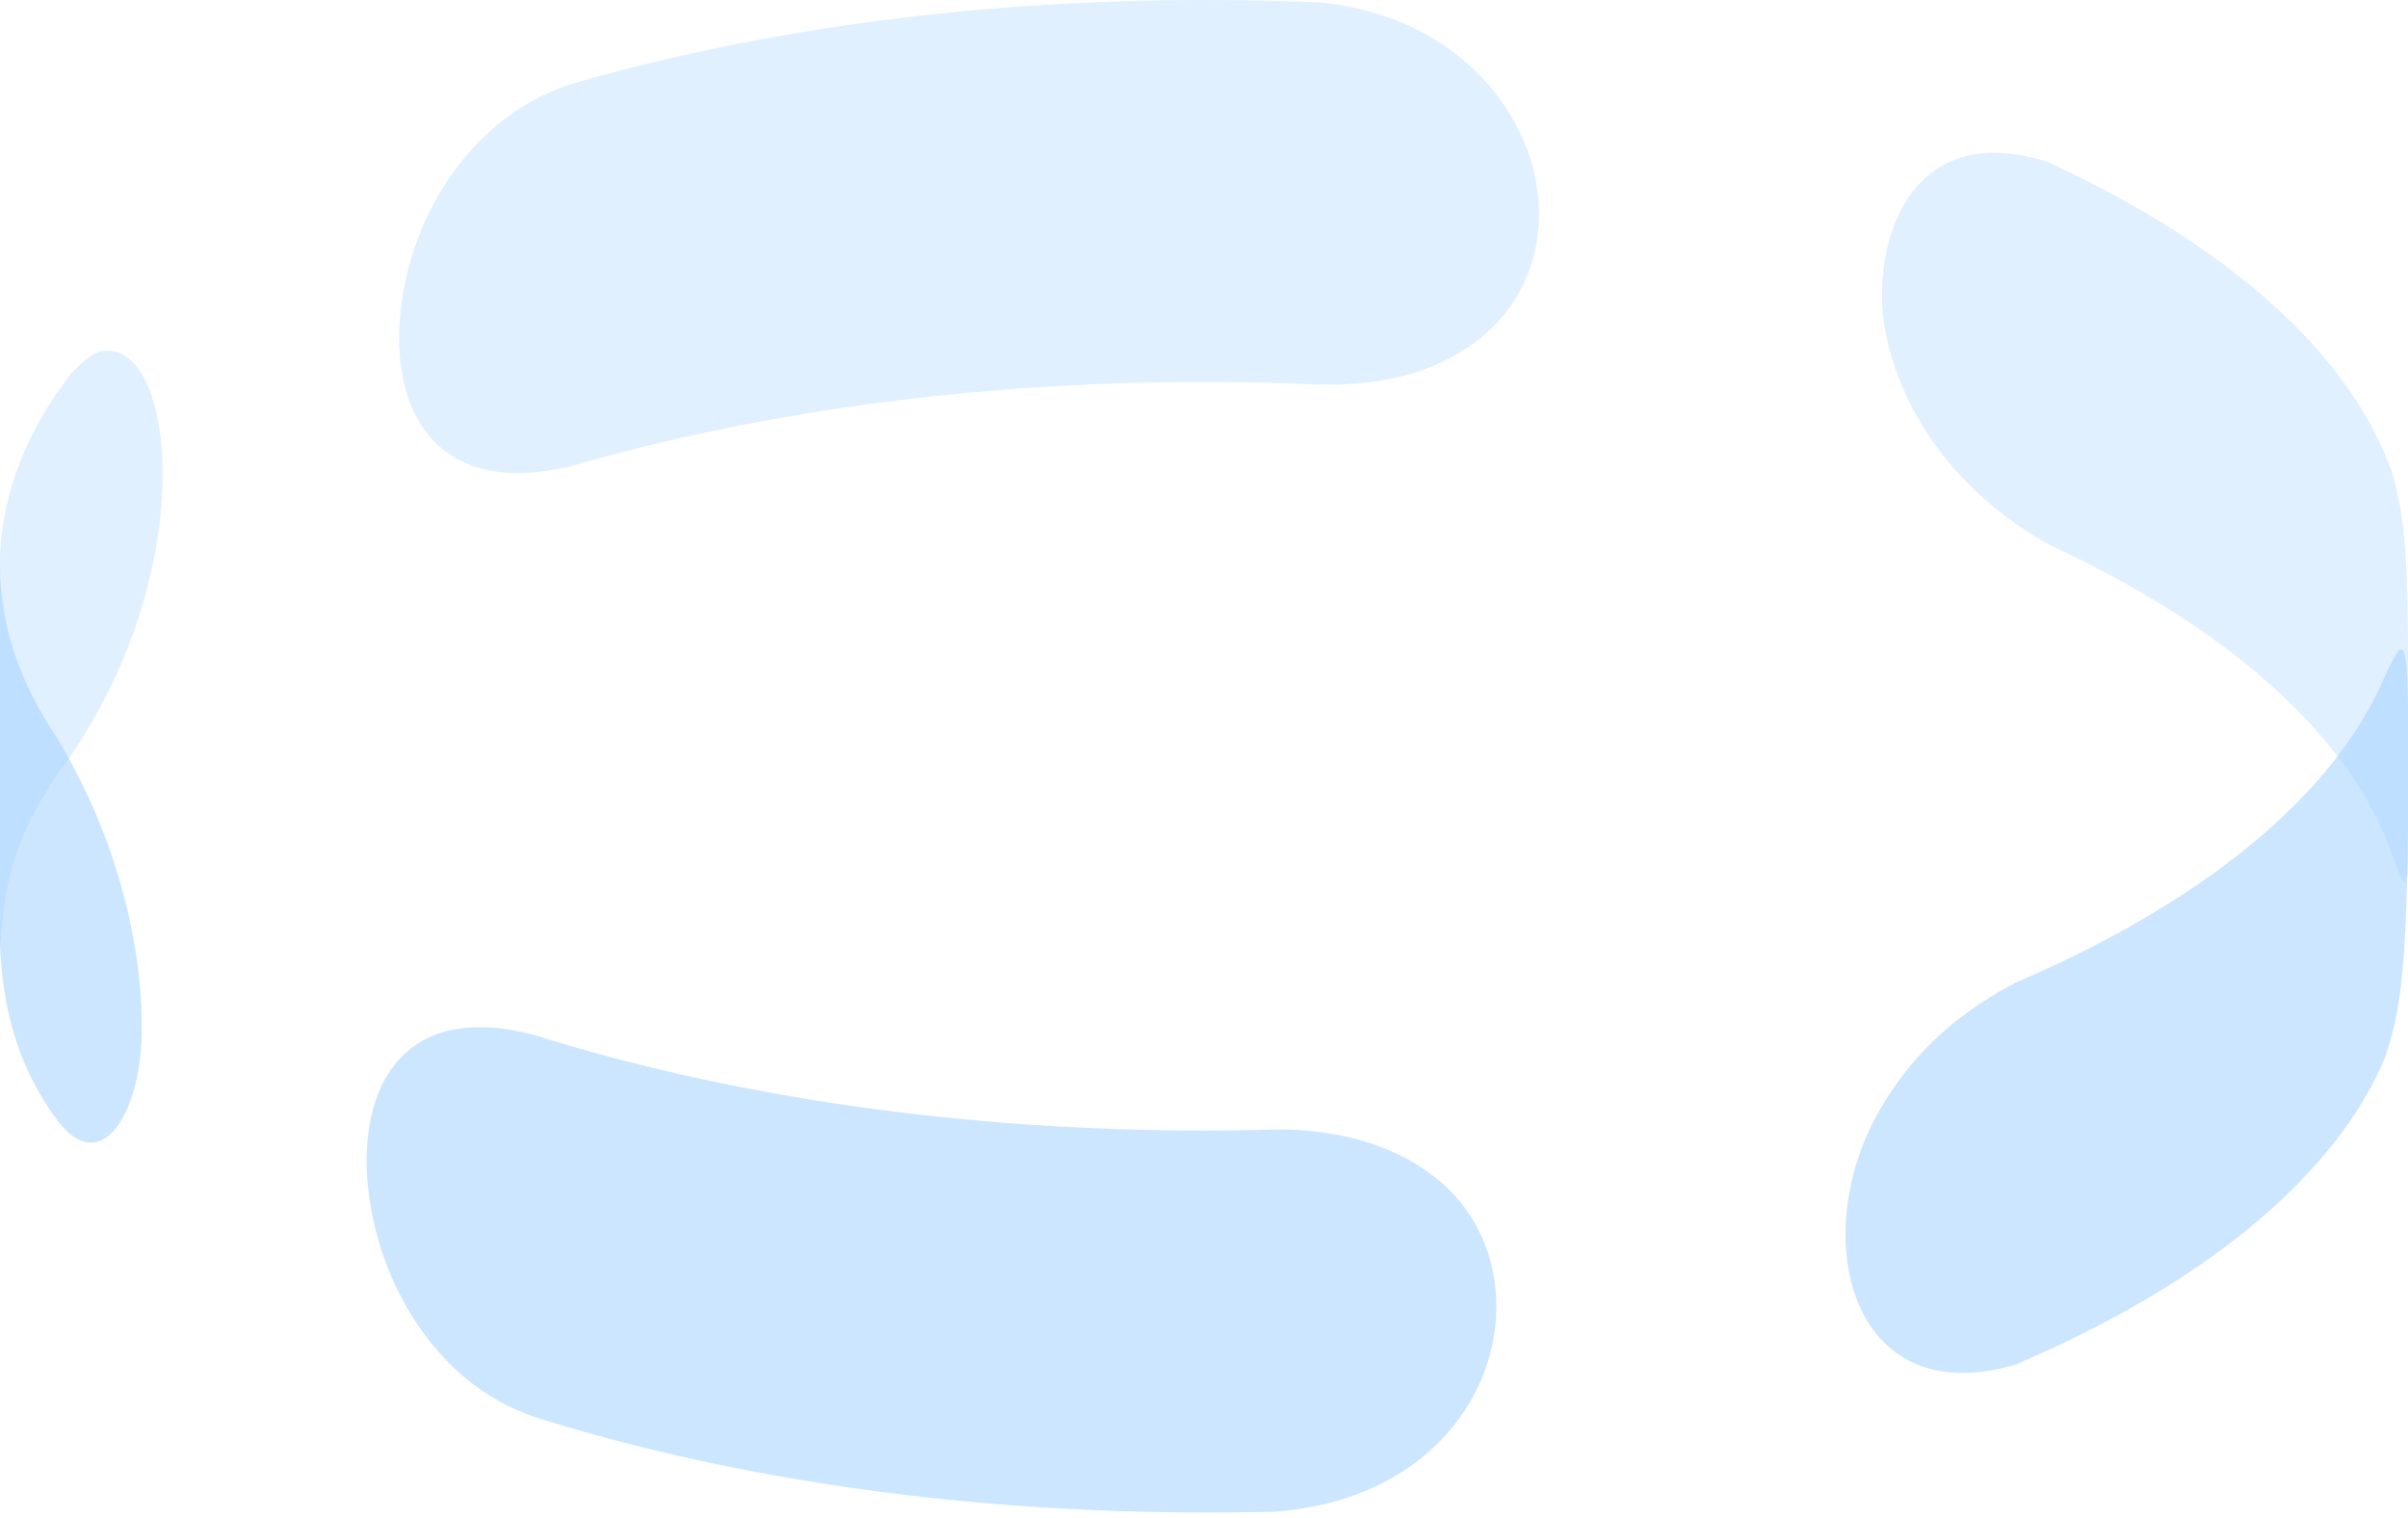 <?xml version="1.0" encoding="UTF-8"?> <svg xmlns="http://www.w3.org/2000/svg" width="357" height="225" viewBox="0 0 357 225" fill="none"> <g opacity="0.3"> <path d="M303.651 24.045C330.178 36.281 348.581 52.384 354.748 70.395C356.021 75.339 357 79.254 357 96.972V127.171C357 129.814 357 129.814 356.364 130.891C355.776 129.814 355.189 128.199 354.748 127.024C348.581 109.061 330.178 92.959 303.651 80.674C285.003 70.102 280.5 54.782 279.423 48.664C277.367 37.064 282.507 17.193 303.651 24.045V24.045Z" fill="#9BCDFF"></path> <path d="M84.771 12.445C112.914 4.272 146.148 -0.28 181.632 0.013C186.298 0.046 190.932 0.16 195.532 0.356C226.661 3.195 237.771 36.085 218.977 50.524C210.363 57.131 199.937 57.033 195.532 57.033C190.932 56.805 186.298 56.675 181.632 56.642C146.148 56.348 112.914 60.949 84.771 69.074C56.433 76.024 54.769 47.196 64.655 29.527C67.984 23.605 74.2 15.822 84.771 12.445Z" fill="#9BCDFF"></path> <path d="M0 83.806C0 83.317 0 82.827 0 82.338C0.392 72.891 4.062 63.788 10.523 55.369C11.747 54.146 13.558 52.286 15.271 52.041C25.892 50.524 29.807 83.561 10.523 111.998C1.37 124.381 0.783 131.478 0 140.484V83.806Z" fill="#9BCDFF"></path> </g> <g opacity="0.5"> <path d="M20.752 157.076C19.431 167.452 14.047 173.668 8.369 165.935C1.126 155.999 0.392 146.259 0 140.484V83.806C0 92.665 2.937 101.23 8.369 109.257C20.361 129.08 21.78 148.657 20.752 157.076V157.076Z" fill="#9BCDFF"></path> <path d="M214.621 176.164C229.696 190.701 221.228 221.731 188.925 224.13C184.455 224.227 179.936 224.26 175.368 224.227C139.785 223.934 106.748 218.746 79.241 210.083C75.766 208.81 66.515 205.335 59.663 192.658C50.07 174.892 51.734 146.112 79.241 153.454C106.748 162.117 139.785 167.305 175.368 167.599C179.936 167.632 184.455 167.583 188.925 167.452C202.532 167.354 210.412 172.151 214.621 176.164Z" fill="#9BCDFF"></path> <path d="M357 122.276C356.805 146.797 355.385 151.251 353.574 156.88C345.988 174.745 326.361 190.554 298.854 202.3C274.823 209.446 268.166 184.436 277.955 165.886C284.612 153.258 294.988 147.727 298.854 145.672C326.361 133.876 345.988 118.116 353.574 100.251C354.113 99.077 354.896 97.462 355.63 96.385C355.826 96.385 356.07 96.336 356.266 96.336C356.707 97.657 356.902 98.196 357 104.852V122.276Z" fill="#9BCDFF"></path> </g> </svg> 